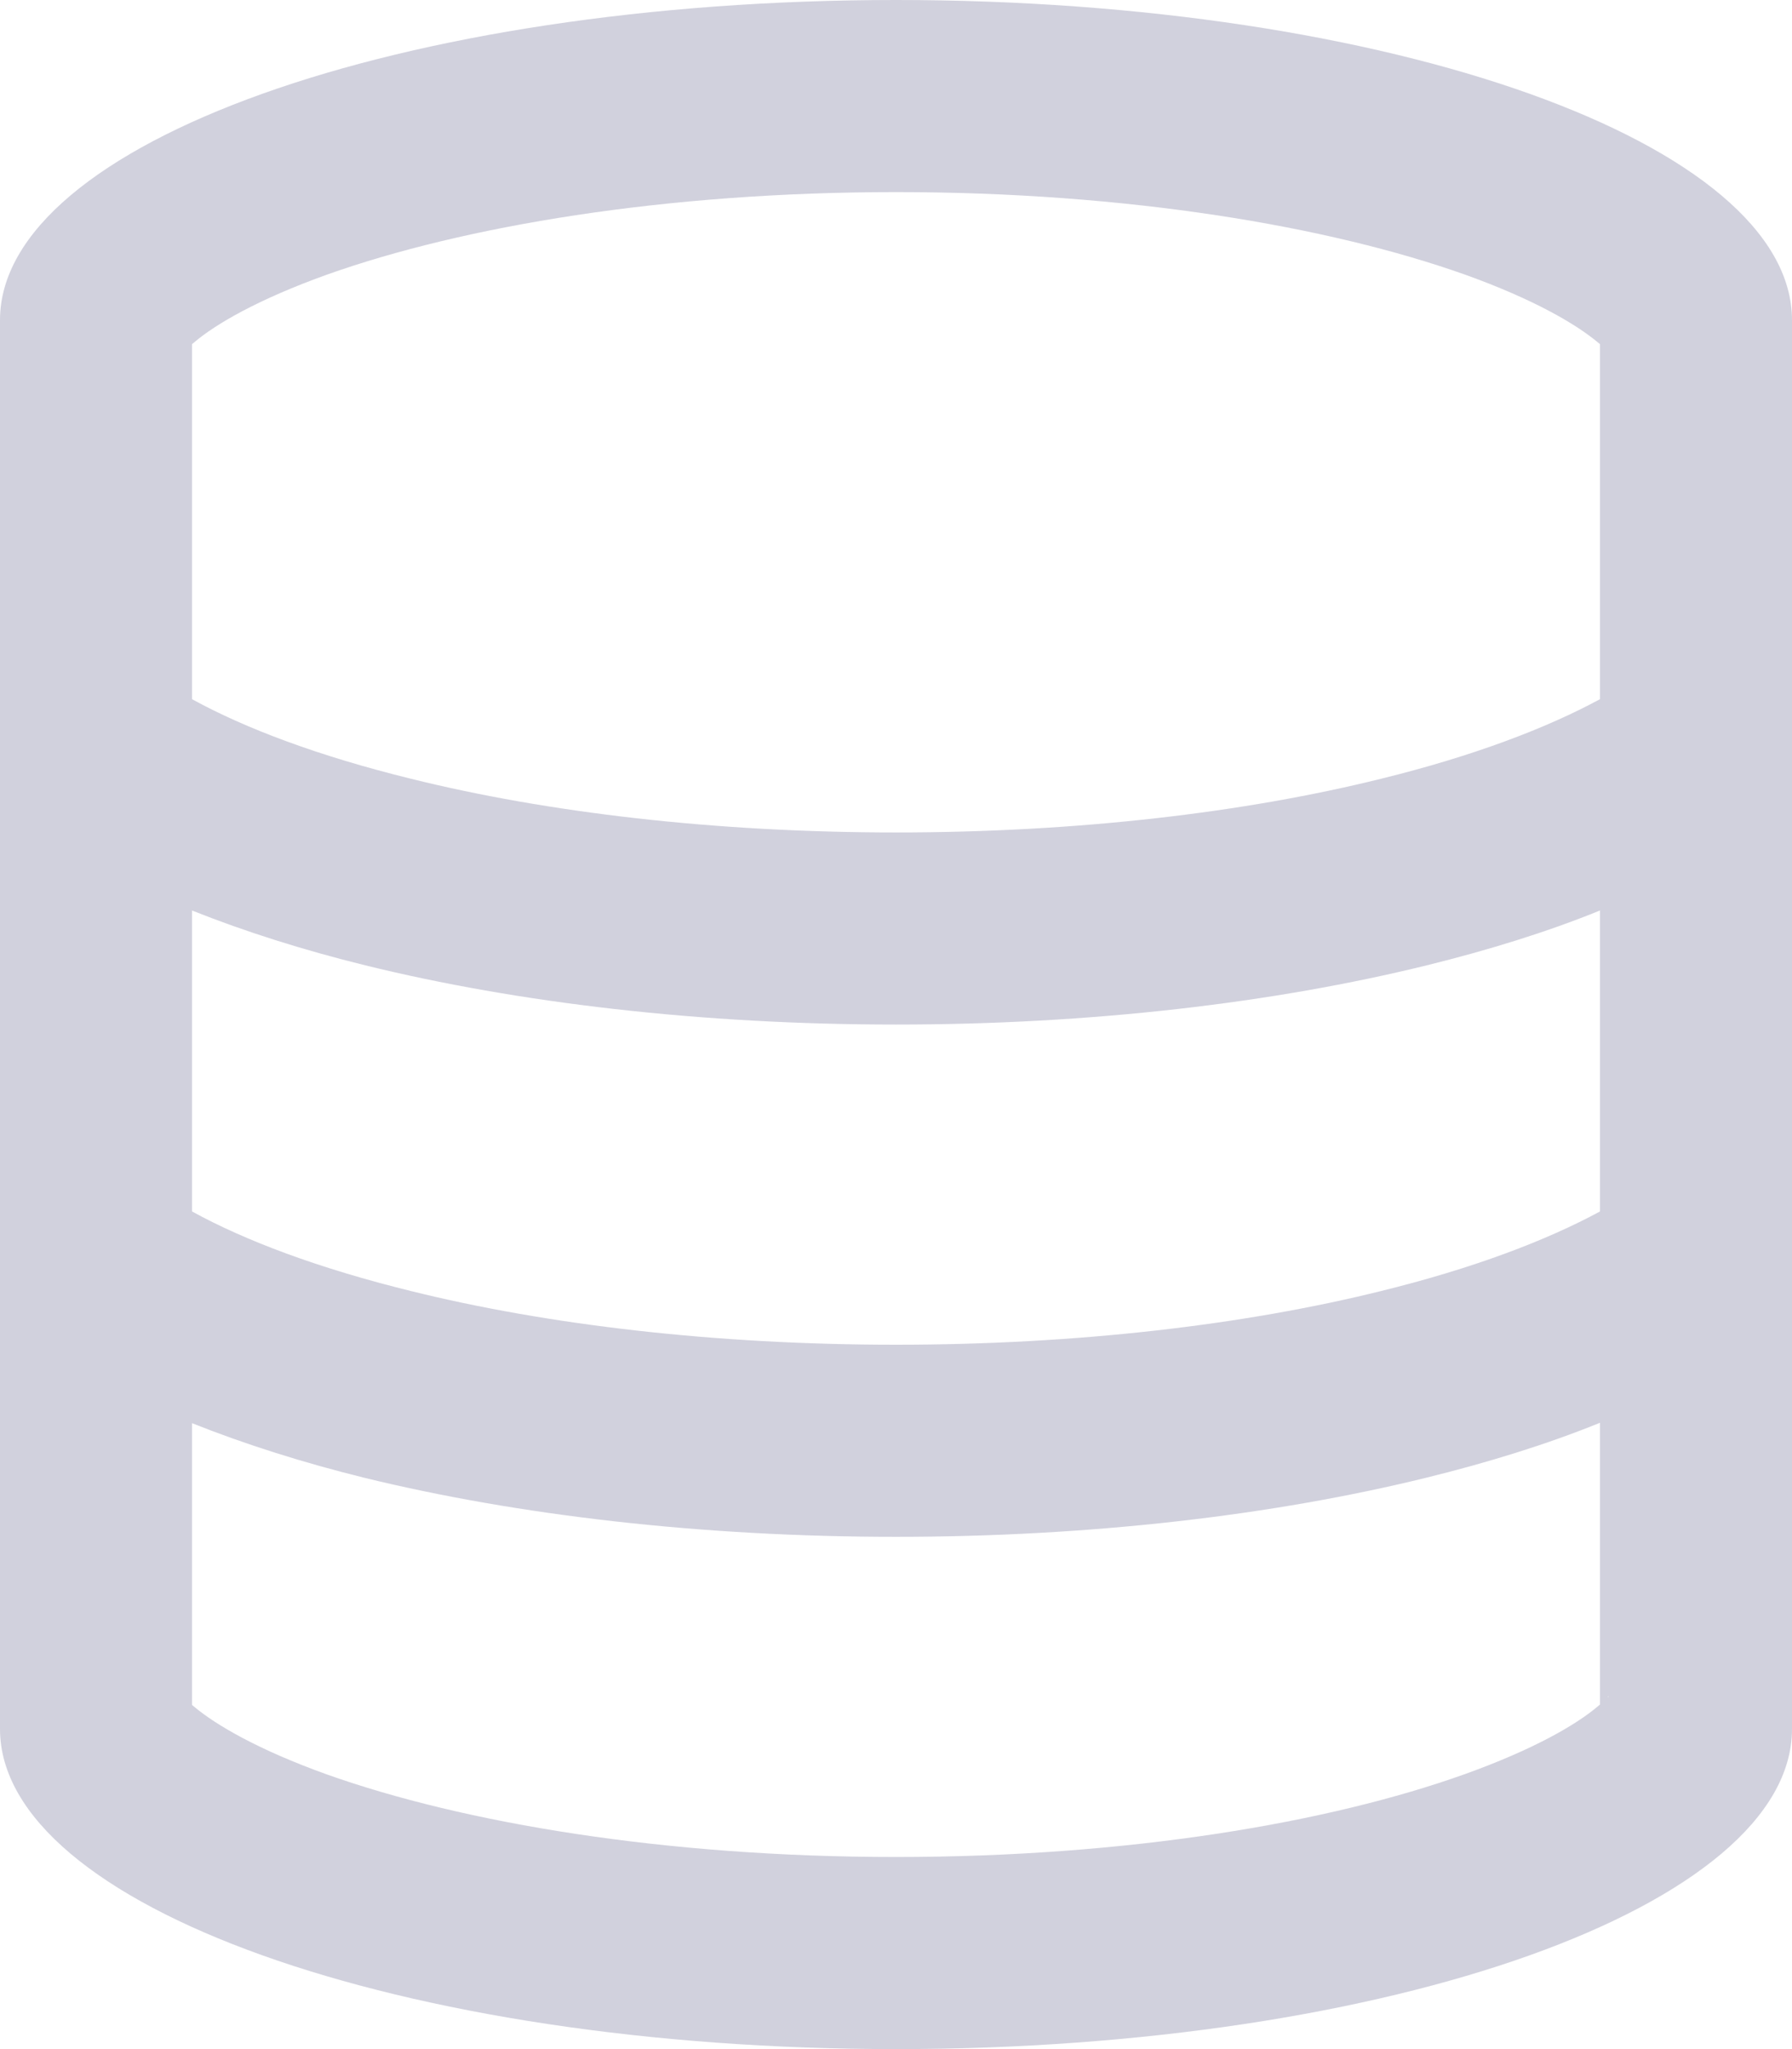 <svg xmlns="http://www.w3.org/2000/svg" viewBox="0 0 448 512"><!--!Font Awesome Pro 6.6.0 by @fontawesome - https://fontawesome.com License - https://fontawesome.com/license (Commercial License) Copyright 2024 Fonticons, Inc.--><path fill="#d1d1dd" d="M400 86l0 88.7c-13.3 7.2-31.6 14.2-54.8 19.9C311.3 203 269.5 208 224 208s-87.3-5-121.2-13.4C79.6 188.9 61.3 182 48 174.7L48 86l.6-.5C53.9 81 64.5 74.8 81.8 68.6C115.9 56.5 166.2 48 224 48s108.1 8.5 142.2 20.6c17.3 6.2 27.8 12.4 33.2 16.9l.6 .5zm0 141.5l0 75.2c-13.3 7.2-31.6 14.2-54.8 19.9C311.3 331 269.5 336 224 336s-87.3-5-121.2-13.4C79.6 316.9 61.3 310 48 302.7l0-75.2c13.3 5.3 27.9 9.9 43.3 13.7C129.5 250.6 175.2 256 224 256s94.5-5.4 132.7-14.8c15.4-3.8 30-8.3 43.3-13.7zM48 426l0-70.4c13.3 5.3 27.9 9.9 43.3 13.7C129.5 378.6 175.2 384 224 384s94.5-5.4 132.7-14.8c15.4-3.8 30-8.3 43.3-13.7l0 70.4-.6 .5c-5.3 4.5-15.9 10.7-33.2 16.9C332.1 455.5 281.8 464 224 464s-108.1-8.5-142.2-20.6c-17.3-6.2-27.8-12.4-33.2-16.9L48 426zm354.1-2.1s0 .1-.2 .2l.1-.2c0 0 0 0 0-.1zm-356.1 0s0 .1 .2 .2c-.1-.1-.1-.2-.2-.2zm0-335.8s.1-.1 .2-.2c-.1 .1-.2 .2-.2 .2zm356-.2c.1 .1 .2 .2 .2 .2s0-.1-.2-.2zM448 432l0-352C448 35.8 347.7 0 224 0S0 35.8 0 80L0 432c0 44.2 100.3 80 224 80s224-35.8 224-80z"/></svg>